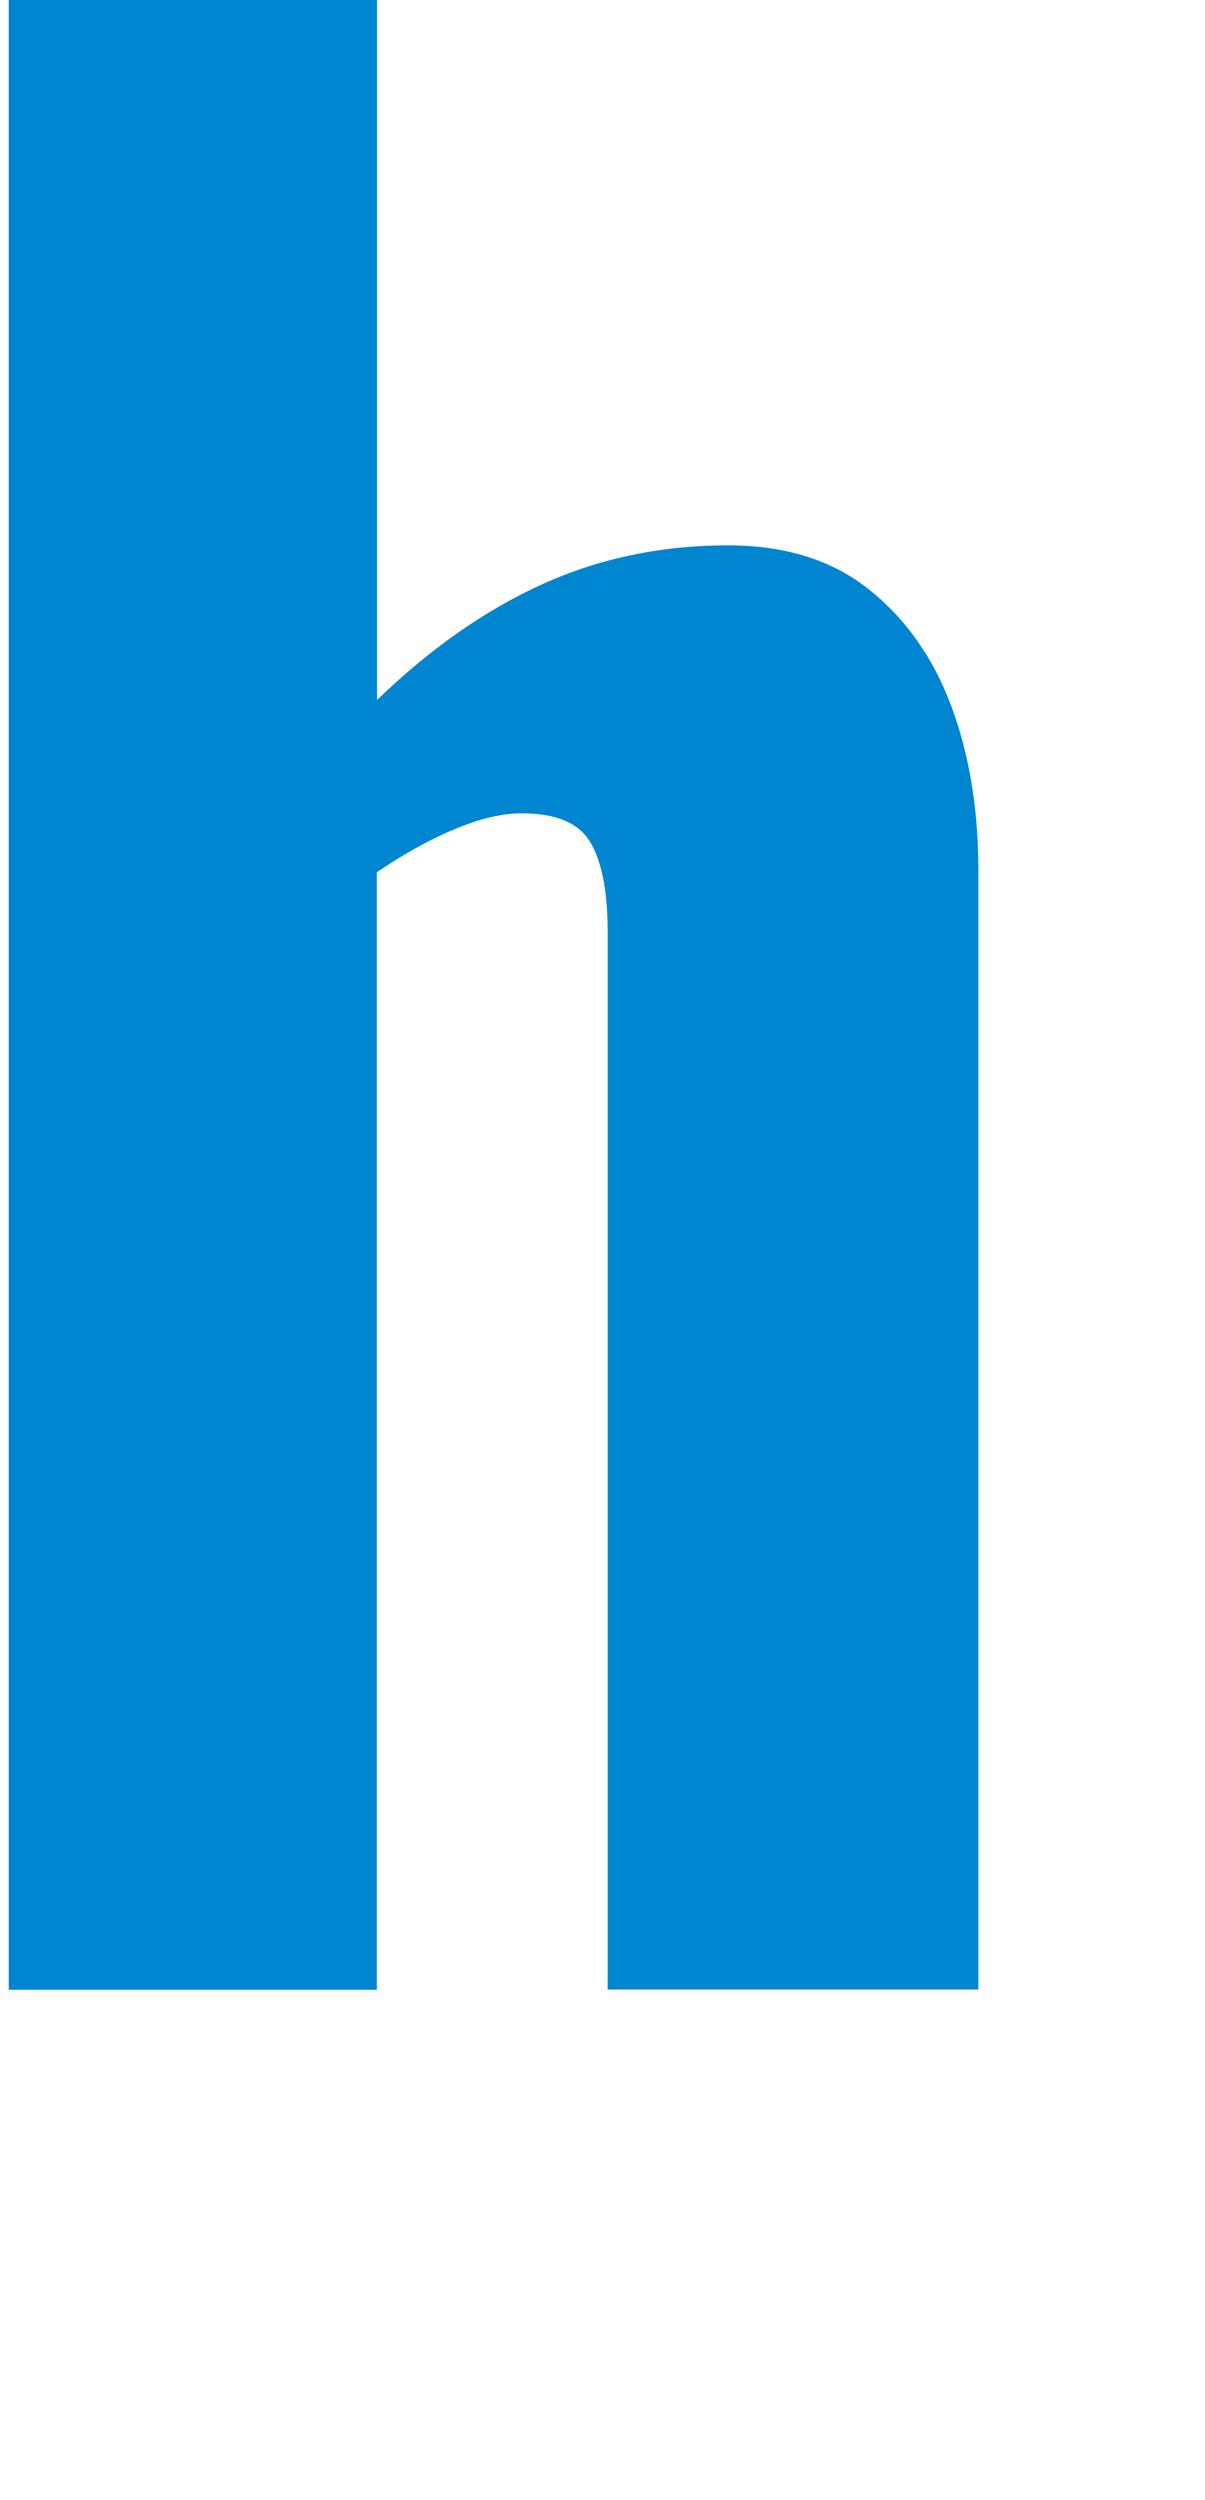 <?xml version="1.0" encoding="UTF-8"?>
<svg id="_レイヤー_2" xmlns="http://www.w3.org/2000/svg" viewBox="0 0 54.97 114">
  <defs>
    <style>
      .cls-1 {
        fill: #0086d1;
      }
    </style>
  </defs>
  <g id="_レイヤー_1-2">
    <path class="cls-1" d="M.4,90.72V0h16.8v31.92c2.39-2.31,4.89-4.07,7.5-5.26s5.45-1.79,8.51-1.79c2.61,0,4.76.67,6.44,2.02,1.68,1.34,2.93,3.12,3.75,5.32s1.23,4.69,1.23,7.45v51.07h-16.91v-48.27c0-1.79-.26-3.14-.78-4.03-.52-.9-1.57-1.34-3.14-1.34-.9,0-1.92.24-3.08.73-1.16.49-2.33,1.14-3.53,1.96v50.96H.39v-.02Z"/>
  </g>
</svg>